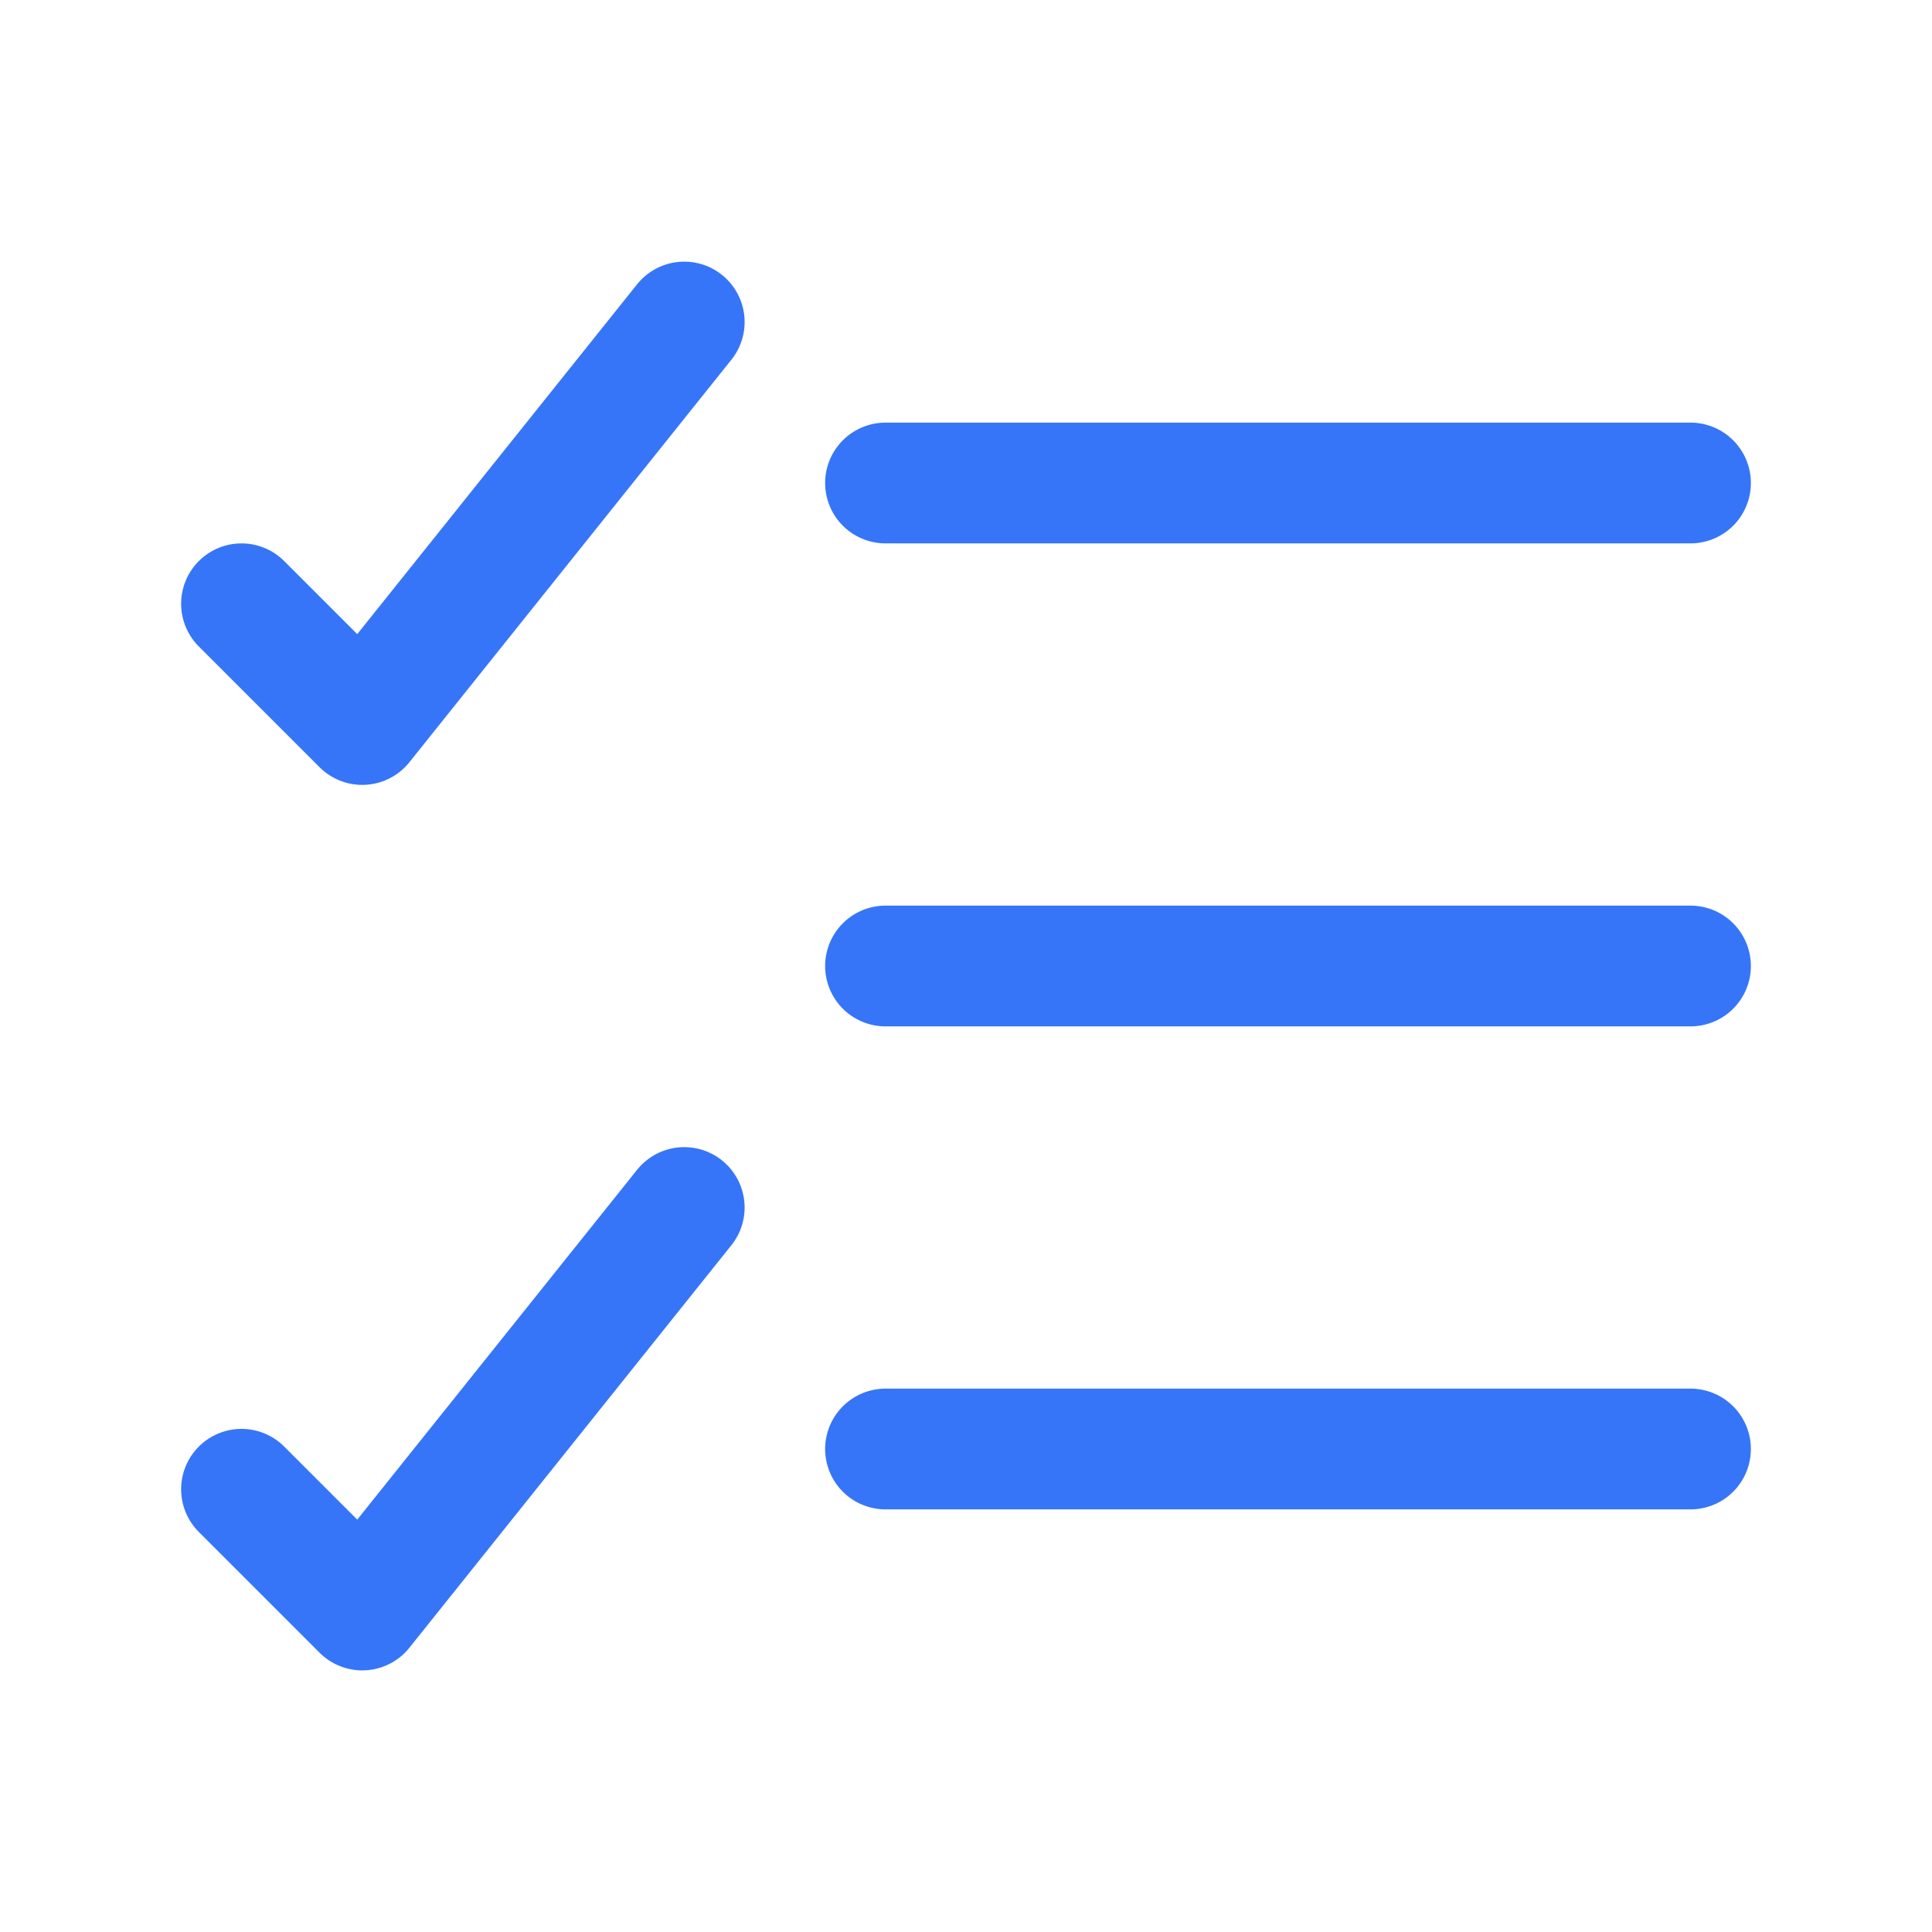 <svg width="128" height="128" viewBox="0 0 128 128" fill="none" xmlns="http://www.w3.org/2000/svg">
<path d="M58.667 32H112" stroke="#3675F8" stroke-width="8" stroke-linecap="round" stroke-linejoin="round"/>
<path d="M58.667 64H112" stroke="#3675F8" stroke-width="8" stroke-linecap="round" stroke-linejoin="round"/>
<path d="M58.667 96H112" stroke="#3675F8" stroke-width="8" stroke-linecap="round" stroke-linejoin="round"/>
<path d="M16 40.001L24 48.001L45.333 21.334" stroke="#3675F8" stroke-width="8" stroke-linecap="round" stroke-linejoin="round"/>
<path d="M16 98.667L24 106.667L45.333 80" stroke="#3675F8" stroke-width="8" stroke-linecap="round" stroke-linejoin="round"/>
</svg>
